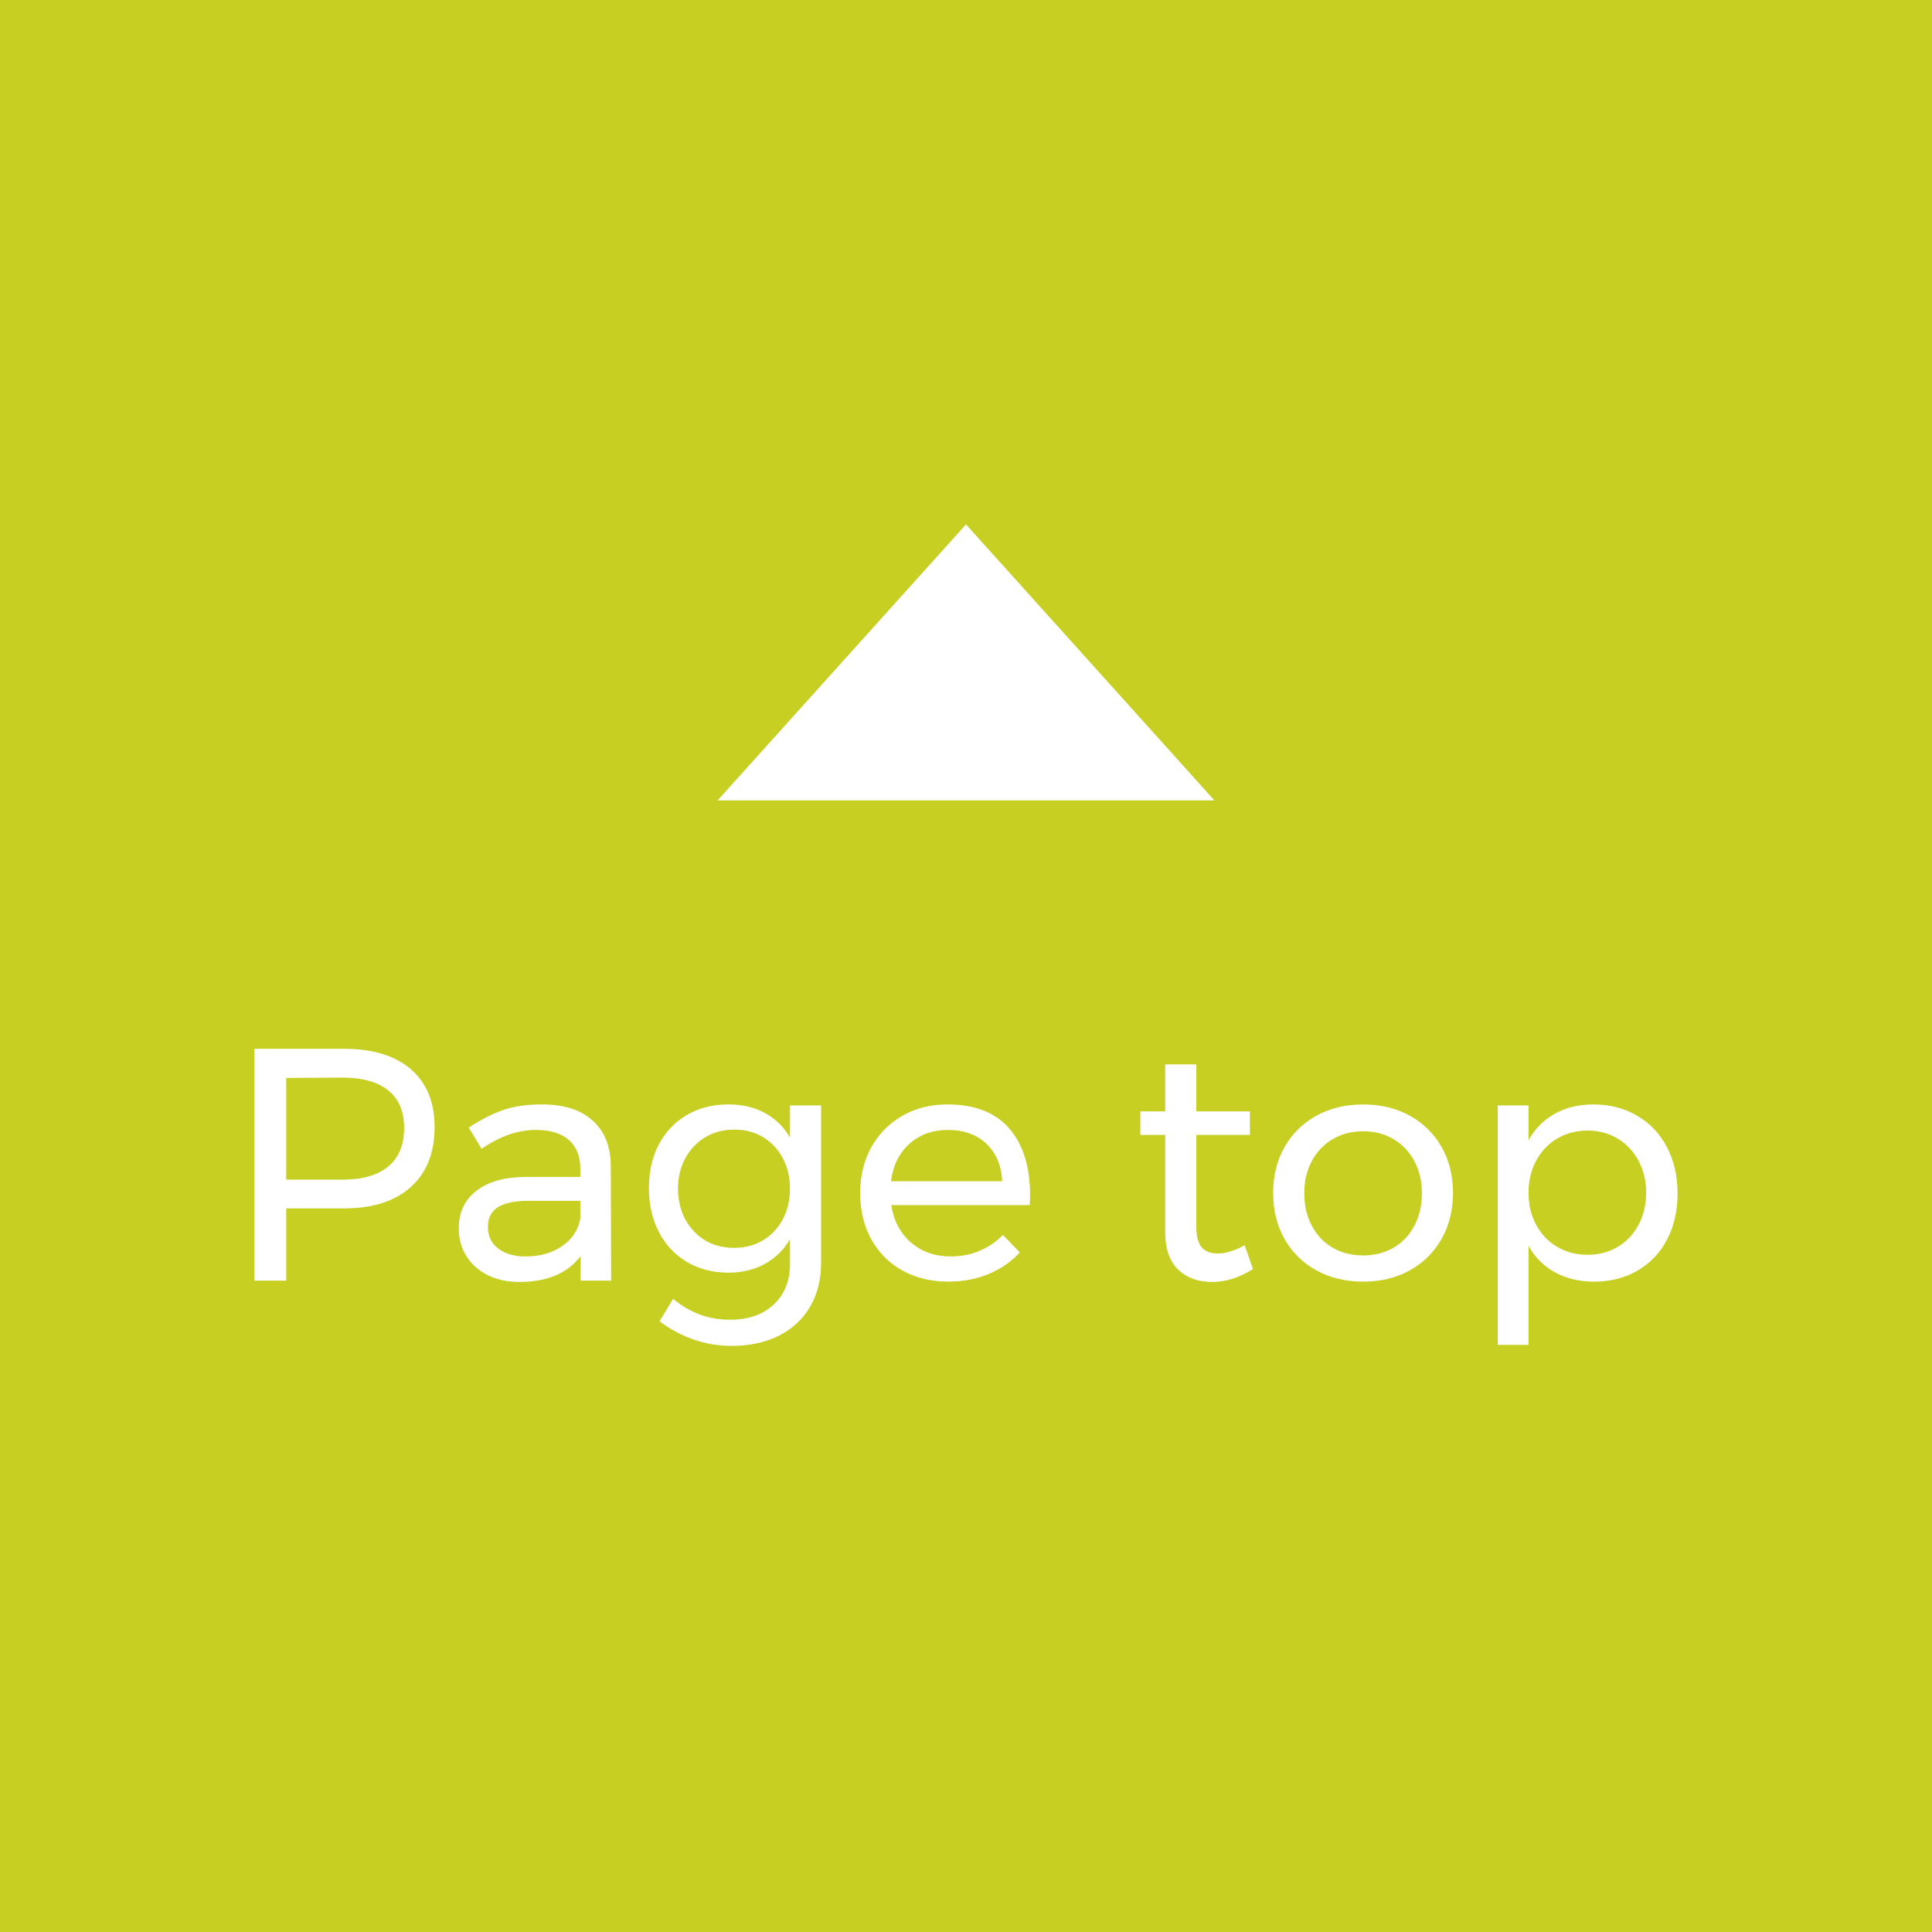<?xml version="1.0" encoding="utf-8"?>
<!-- Generator: Adobe Illustrator 15.0.0, SVG Export Plug-In . SVG Version: 6.00 Build 0)  -->
<!DOCTYPE svg PUBLIC "-//W3C//DTD SVG 1.1//EN" "http://www.w3.org/Graphics/SVG/1.1/DTD/svg11.dtd">
<svg version="1.1" id="レイヤー_1" xmlns="http://www.w3.org/2000/svg" xmlns:xlink="http://www.w3.org/1999/xlink" x="0px"
	 y="0px" width="70px" height="70px" viewBox="0 0 70 70" enable-background="new 0 0 70 70" xml:space="preserve">
<rect fill-rule="evenodd" clip-rule="evenodd" fill="#C7CF23" width="70" height="70"/>
<polygon fill-rule="evenodd" clip-rule="evenodd" fill="#FFFFFF" points="26,29 35,19 44,29 "/>
<g>
	<path fill="#FFFFFF" d="M14.889,38.744c0.571,0.496,0.857,1.191,0.857,2.088c0,0.936-0.288,1.662-0.864,2.178
		c-0.575,0.516-1.384,0.773-2.424,0.773H10.37v2.616H9.219V38h3.239C13.506,38,14.316,38.248,14.889,38.744z M14.066,42.266
		c0.384-0.316,0.576-0.782,0.576-1.398c0-0.6-0.192-1.054-0.576-1.361c-0.384-0.309-0.937-0.463-1.656-0.463l-2.04,0.012v3.685h2.04
		C13.13,42.739,13.683,42.582,14.066,42.266z"/>
	<path fill="#FFFFFF" d="M21.038,46.399v-0.889c-0.472,0.625-1.212,0.937-2.22,0.937c-0.44,0-0.826-0.084-1.158-0.252
		s-0.588-0.399-0.769-0.696c-0.18-0.295-0.27-0.627-0.27-0.996c0-0.567,0.21-1.018,0.63-1.35c0.42-0.331,1.006-0.502,1.758-0.51
		h2.017v-0.3c0-0.448-0.139-0.795-0.414-1.039c-0.276-0.243-0.679-0.365-1.206-0.365c-0.641,0-1.292,0.229-1.956,0.684l-0.468-0.768
		c0.456-0.296,0.878-0.51,1.266-0.643c0.388-0.131,0.85-0.197,1.386-0.197c0.792,0,1.404,0.193,1.836,0.582
		c0.433,0.388,0.652,0.93,0.66,1.626l0.012,4.176H21.038z M20.372,45.146c0.364-0.252,0.582-0.586,0.654-1.002v-0.636h-1.86
		c-0.504,0-0.878,0.076-1.122,0.228c-0.244,0.152-0.366,0.392-0.366,0.721c0,0.328,0.124,0.588,0.372,0.779s0.58,0.288,0.996,0.288
		C19.566,45.523,20.008,45.397,20.372,45.146z"/>
	<path fill="#FFFFFF" d="M29.75,40.051v5.7c0,0.608-0.134,1.141-0.401,1.597c-0.269,0.456-0.646,0.806-1.135,1.05
		c-0.487,0.244-1.056,0.366-1.704,0.366c-0.936,0-1.808-0.296-2.615-0.889l0.492-0.815c0.312,0.256,0.636,0.445,0.972,0.57
		c0.336,0.123,0.704,0.186,1.104,0.186c0.656,0,1.181-0.185,1.572-0.552c0.392-0.368,0.588-0.86,0.588-1.476v-0.889
		c-0.224,0.384-0.528,0.682-0.912,0.895c-0.384,0.211-0.824,0.317-1.319,0.317c-0.568,0-1.07-0.13-1.507-0.39
		c-0.436-0.26-0.773-0.622-1.014-1.086s-0.36-0.996-0.36-1.597c0-0.592,0.12-1.115,0.36-1.572c0.24-0.455,0.578-0.811,1.014-1.067
		c0.437-0.256,0.938-0.384,1.507-0.384c0.504,0,0.945,0.104,1.325,0.313c0.38,0.207,0.683,0.504,0.906,0.887v-1.164H29.75z
		 M27.65,44.936c0.304-0.185,0.542-0.438,0.714-0.762c0.172-0.324,0.258-0.69,0.258-1.099c0-0.415-0.086-0.786-0.258-1.11
		c-0.172-0.323-0.41-0.577-0.714-0.762c-0.305-0.184-0.652-0.275-1.044-0.275c-0.393,0-0.742,0.092-1.05,0.275
		c-0.309,0.185-0.551,0.438-0.727,0.762c-0.176,0.324-0.264,0.695-0.264,1.11c0.008,0.624,0.199,1.136,0.576,1.536
		c0.376,0.4,0.863,0.601,1.464,0.601C26.998,45.212,27.346,45.12,27.65,44.936z"/>
	<path fill="#FFFFFF" d="M36.565,40.885c0.504,0.58,0.756,1.387,0.756,2.418c0,0.16-0.004,0.281-0.012,0.361h-5.016
		c0.088,0.567,0.326,1.02,0.714,1.355s0.866,0.504,1.435,0.504c0.375,0,0.726-0.067,1.05-0.204c0.323-0.136,0.605-0.328,0.846-0.576
		l0.612,0.637c-0.313,0.336-0.688,0.596-1.129,0.779c-0.439,0.185-0.928,0.276-1.463,0.276c-0.624,0-1.179-0.134-1.662-0.402
		c-0.484-0.268-0.86-0.646-1.128-1.134c-0.269-0.488-0.402-1.044-0.402-1.668s0.134-1.178,0.402-1.662
		c0.268-0.483,0.642-0.864,1.122-1.14c0.479-0.276,1.027-0.414,1.644-0.414C35.317,40.016,36.062,40.306,36.565,40.885z
		 M36.313,42.799c-0.032-0.575-0.224-1.029-0.576-1.361c-0.352-0.332-0.815-0.498-1.392-0.498c-0.56,0-1.025,0.168-1.397,0.504
		s-0.595,0.788-0.666,1.355H36.313z"/>
	<path fill="#FFFFFF" d="M45.397,45.979c-0.488,0.313-0.984,0.468-1.488,0.468s-0.912-0.149-1.224-0.45
		c-0.313-0.3-0.468-0.754-0.468-1.361v-3.517h-0.9v-0.852h0.9v-1.704h1.128v1.704h1.943v0.852h-1.943v3.313
		c0,0.353,0.063,0.604,0.191,0.756s0.32,0.228,0.576,0.228c0.304,0,0.632-0.1,0.984-0.3L45.397,45.979z"/>
	<path fill="#FFFFFF" d="M51.079,40.424c0.492,0.271,0.876,0.649,1.152,1.134c0.275,0.483,0.414,1.038,0.414,1.661
		c0,0.625-0.139,1.181-0.414,1.669c-0.276,0.488-0.66,0.867-1.152,1.14s-1.054,0.408-1.686,0.408c-0.641,0-1.206-0.136-1.698-0.408
		s-0.876-0.649-1.152-1.134c-0.275-0.484-0.414-1.042-0.414-1.675c0-0.623,0.139-1.178,0.414-1.661
		c0.276-0.484,0.66-0.862,1.152-1.134c0.492-0.272,1.058-0.408,1.698-0.408C50.025,40.016,50.587,40.151,51.079,40.424z
		 M48.283,41.275c-0.324,0.191-0.576,0.458-0.756,0.798c-0.181,0.341-0.271,0.726-0.271,1.158c0,0.44,0.09,0.832,0.271,1.176
		c0.18,0.344,0.432,0.61,0.756,0.799c0.324,0.188,0.694,0.281,1.11,0.281c0.407,0,0.773-0.094,1.098-0.281
		c0.324-0.188,0.576-0.455,0.756-0.799s0.271-0.735,0.271-1.176c0-0.433-0.091-0.817-0.271-1.158
		c-0.18-0.34-0.432-0.606-0.756-0.798s-0.69-0.288-1.098-0.288C48.978,40.987,48.607,41.084,48.283,41.275z"/>
	<path fill="#FFFFFF" d="M59.317,40.424c0.464,0.271,0.824,0.652,1.08,1.14s0.384,1.048,0.384,1.681
		c0,0.623-0.126,1.177-0.378,1.661s-0.608,0.86-1.068,1.128c-0.46,0.269-0.985,0.402-1.578,0.402c-0.535,0-1.008-0.112-1.416-0.336
		c-0.407-0.224-0.728-0.544-0.96-0.96v3.588h-1.115v-8.677h1.115v1.261c0.232-0.416,0.551-0.735,0.954-0.96
		c0.404-0.225,0.87-0.336,1.398-0.336C58.325,40.016,58.854,40.151,59.317,40.424z M58.615,45.175
		c0.324-0.191,0.576-0.459,0.756-0.804c0.181-0.344,0.271-0.731,0.271-1.164c0-0.424-0.093-0.808-0.276-1.152
		c-0.184-0.344-0.437-0.611-0.756-0.803c-0.32-0.192-0.685-0.289-1.092-0.289c-0.408,0-0.774,0.097-1.099,0.289
		c-0.323,0.191-0.578,0.459-0.762,0.803c-0.184,0.345-0.276,0.729-0.276,1.152c0,0.44,0.093,0.83,0.276,1.17
		c0.184,0.341,0.438,0.606,0.762,0.798c0.324,0.192,0.69,0.289,1.099,0.289C57.925,45.464,58.291,45.367,58.615,45.175z"/>
</g>
</svg>
